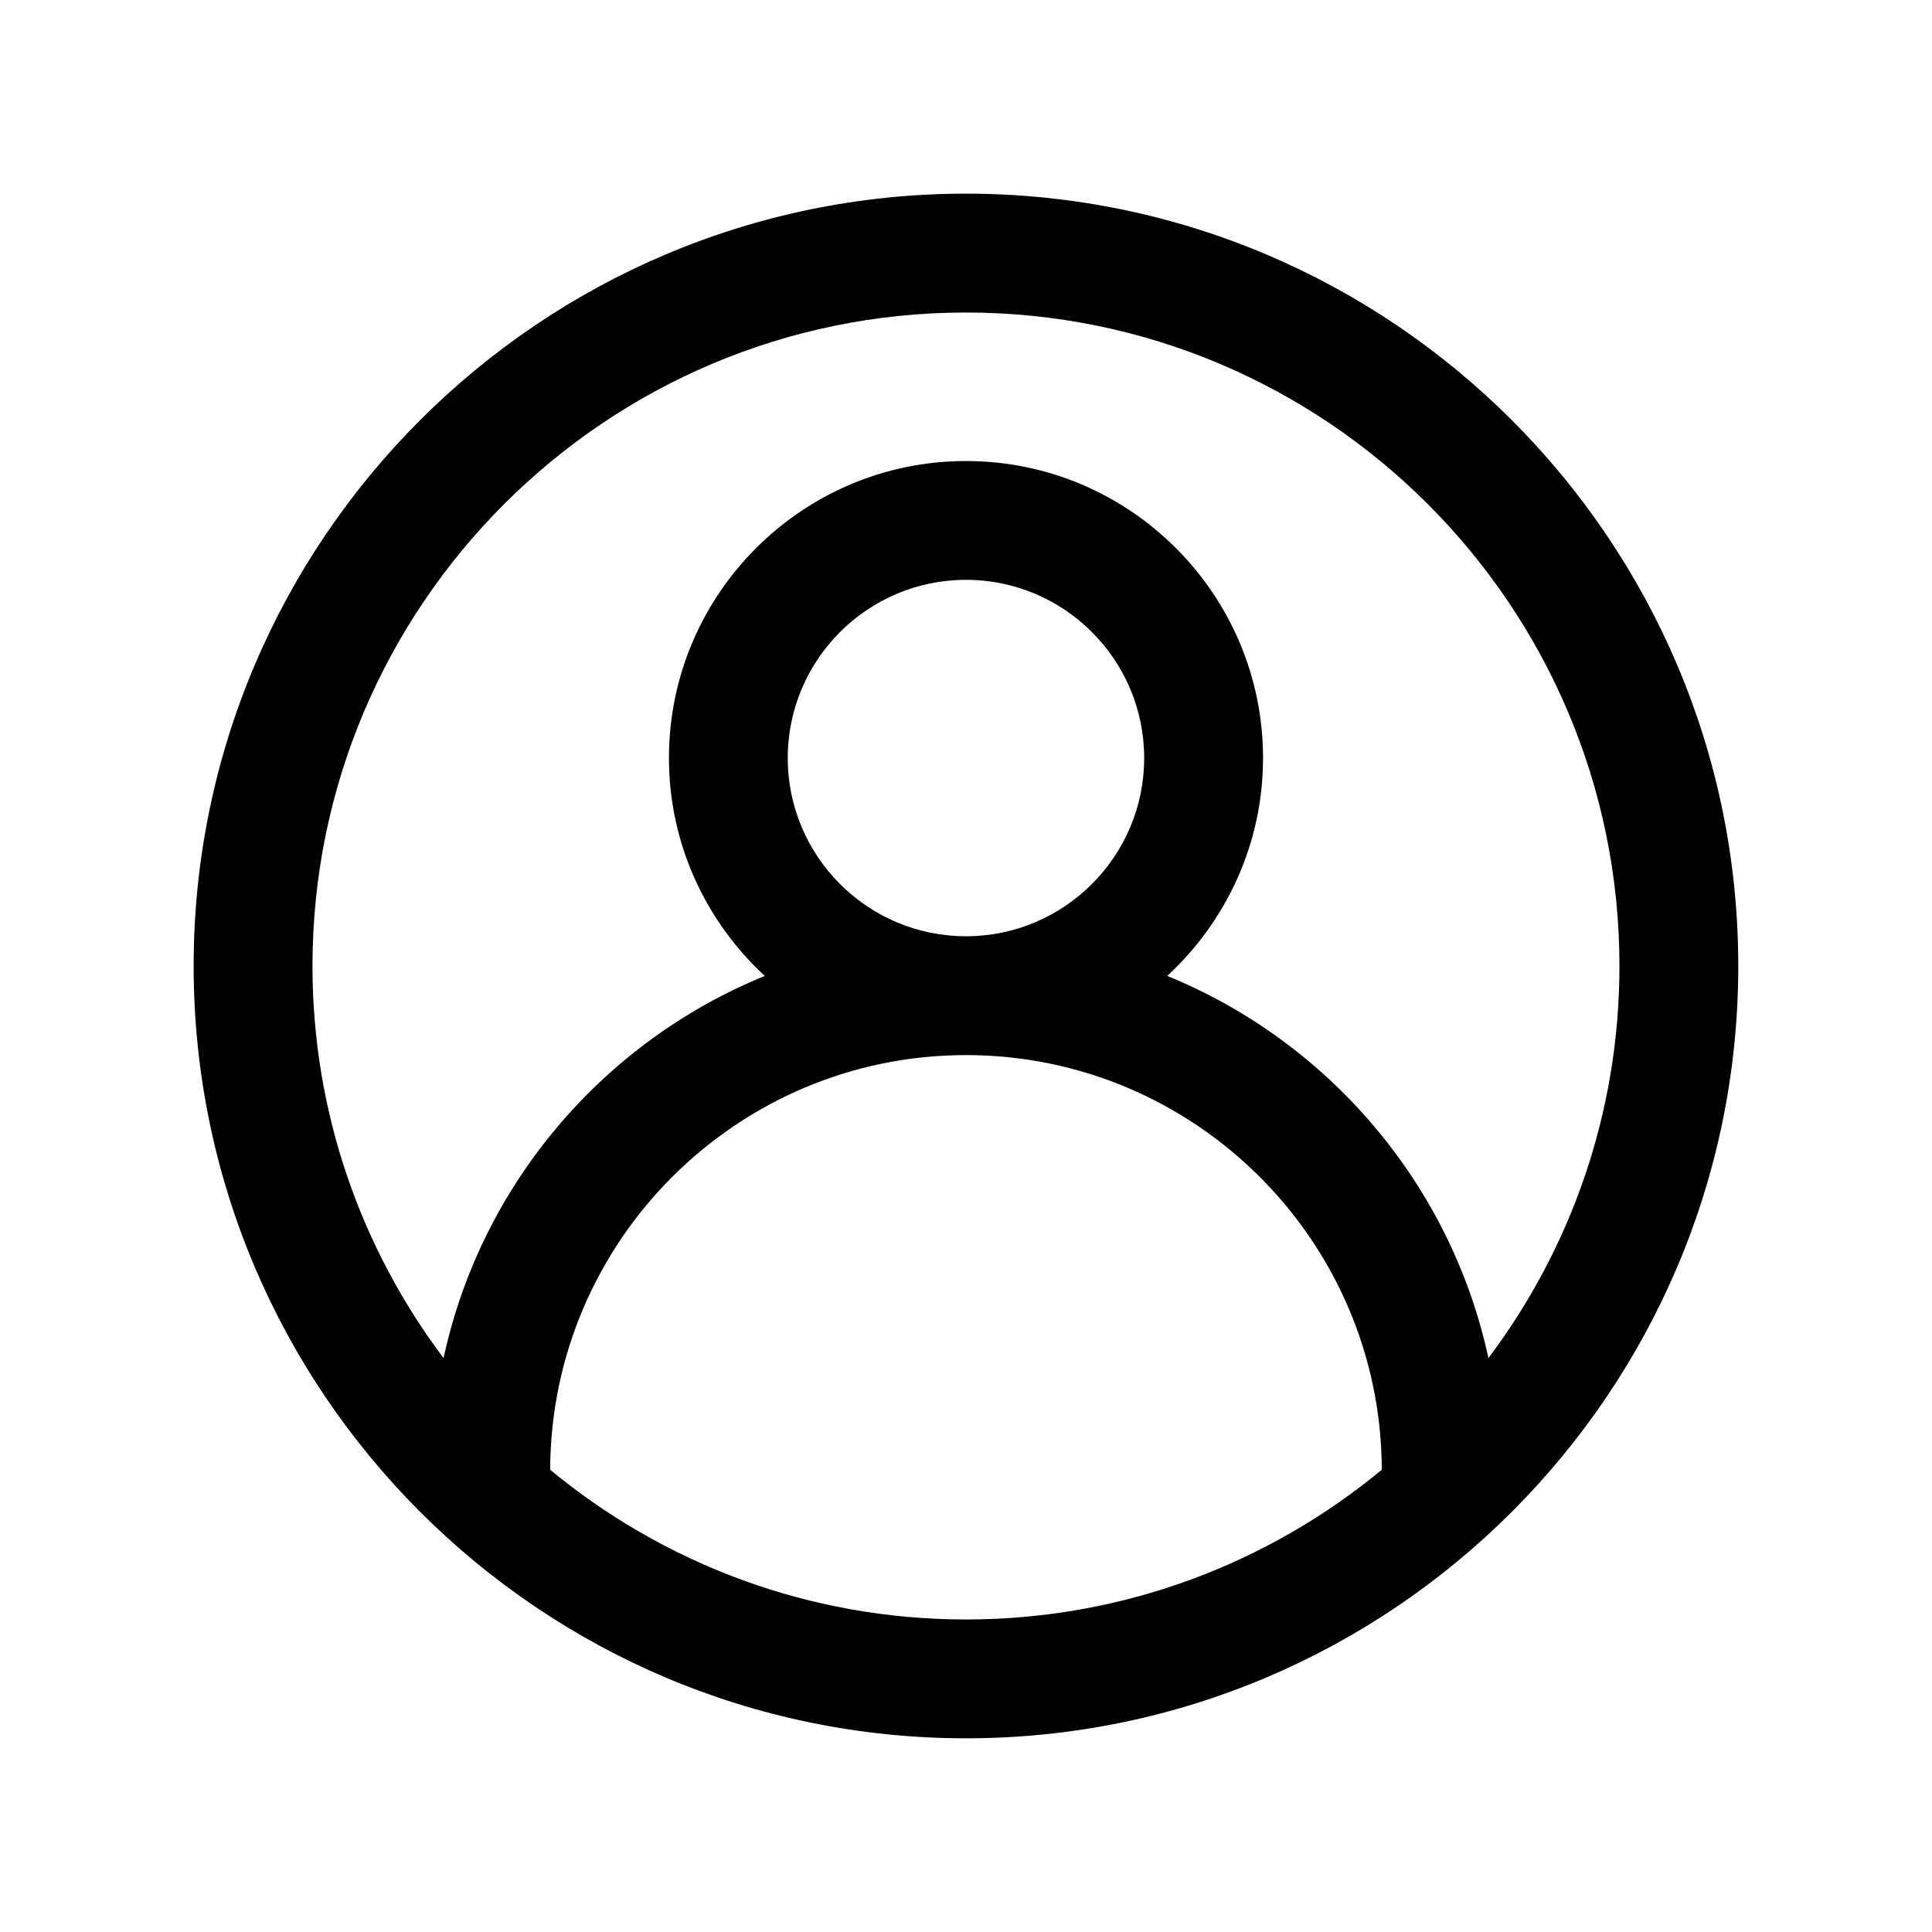 <?xml version="1.0" encoding="UTF-8"?>
<!-- Uploaded to: SVG Repo, www.svgrepo.com, Generator: SVG Repo Mixer Tools -->
<svg fill="#000000" width="800px" height="800px" version="1.1" viewBox="144 144 512 512" xmlns="http://www.w3.org/2000/svg">
 <path d="m400 195.32c-112.86 0-204.68 91.82-204.68 204.68 0 112.86 91.82 204.67 204.67 204.67 112.86 0 204.67-91.812 204.67-204.67 0.004-112.86-91.809-204.68-204.67-204.68zm-110.2 338.18c0.176-60.621 49.531-109.89 110.2-109.89 60.66 0 110.02 49.27 110.19 109.89-29.969 24.766-68.375 39.676-110.19 39.676-41.824 0-80.234-14.91-110.2-39.676zm62.961-188.61c0-26.047 21.184-47.23 47.23-47.23s47.23 21.184 47.23 47.23-21.184 47.23-47.23 47.23-47.23-21.184-47.23-47.23zm185.69 159.02c-9.949-46.066-42.336-83.812-85.121-101.28 15.562-14.391 25.387-34.914 25.387-57.734 0-43.406-35.312-78.719-78.719-78.719s-78.719 35.312-78.719 78.719c0 22.82 9.824 43.344 25.395 57.734-42.793 17.461-75.18 55.215-85.121 101.28-21.801-28.961-34.742-64.953-34.742-103.91 0-95.496 77.688-173.18 173.18-173.18s173.18 77.688 173.18 173.18c0.004 38.957-12.938 74.949-34.727 103.91z"/>
</svg>